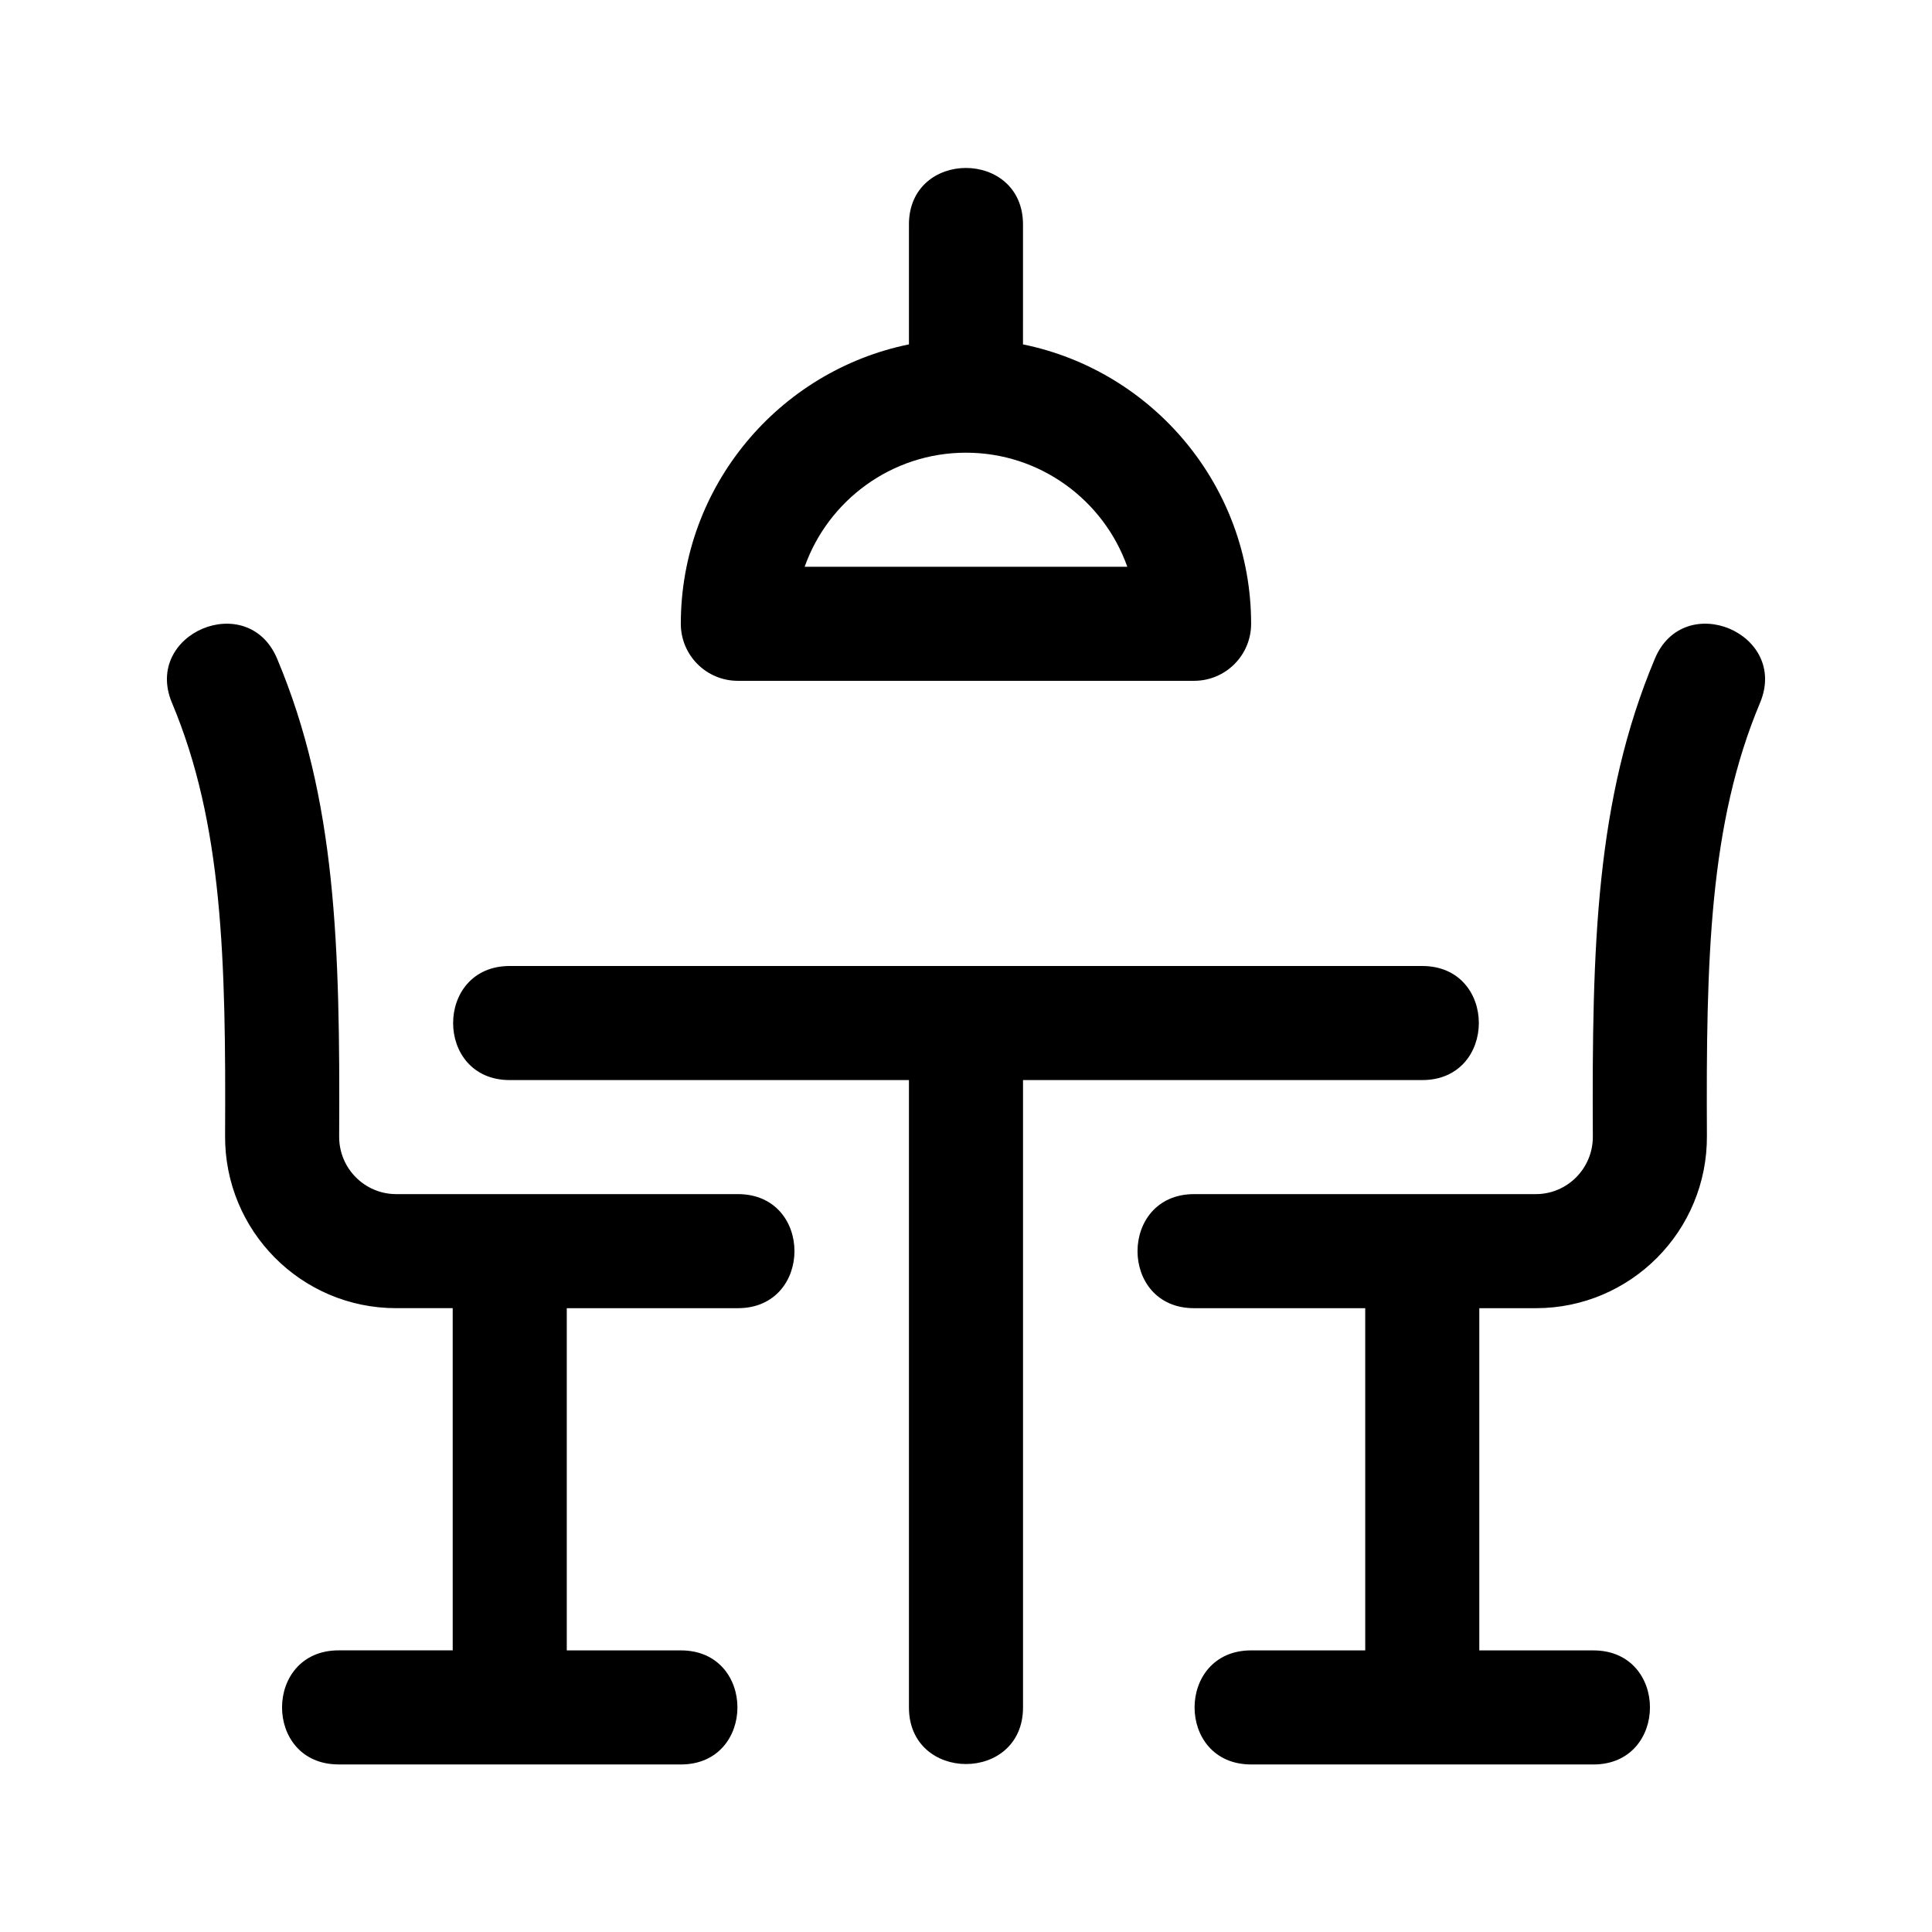 <?xml version="1.0" encoding="UTF-8"?>
<!-- Uploaded to: ICON Repo, www.svgrepo.com, Generator: ICON Repo Mixer Tools -->
<svg fill="#000000" width="800px" height="800px" version="1.1" viewBox="144 144 512 512" xmlns="http://www.w3.org/2000/svg">
 <g>
  <path d="m520.91 430.23h-105.8v166.26c0 20.012-30.23 19.984-30.23 0v-166.26h-105.8c-20.012 0-19.984-30.23 0-30.23h241.83c20.012 0.004 19.984 30.23 0 30.23z"/>
  <path d="m189.58 330.28c-7.738-18.434 20.133-30.145 27.867-11.703 15.66 37.277 16.691 75.988 16.434 126.61-0.043 8.488 6.809 15.266 15.109 15.266h90.555c20.012 0 19.984 30.23 0 30.23h-45.344v90.688h30.23c20.012 0 19.984 30.23 0 30.23l-90.688-0.008c-20.012 0-19.984-30.23 0-30.23h30.23l-0.004-90.684h-14.984c-25.164 0-45.473-20.488-45.336-45.656 0.242-47-0.625-82.75-14.07-114.75z"/>
  <path d="m610.42 330.28c-13.445 32.004-14.309 67.746-14.07 114.76 0.137 25.195-20.223 45.645-45.336 45.645h-14.984v90.688h30.23c20.012 0 19.984 30.23 0 30.23l-90.688-0.004c-20.012 0-19.984-30.23 0-30.23h30.23l-0.004-90.684h-45.344c-20.012 0-19.984-30.23 0-30.23h90.555c8.375 0 15.156-6.852 15.109-15.262-0.258-50.629 0.777-89.34 16.434-126.62 7.707-18.43 35.617-6.754 27.867 11.707z"/>
  <path d="m384.88 203.51v31.754c-34.449 7.027-60.457 37.555-60.457 74.047 0 8.348 6.766 15.113 15.113 15.113h120.91c8.348 0 15.113-6.766 15.113-15.113 0-36.492-26.008-67.023-60.457-74.043l0.004-31.758c0-19.984-30.23-20.012-30.23 0zm57.867 90.688h-85.504c6.238-17.594 23.051-30.23 42.754-30.23s36.516 12.637 42.75 30.23z"/>
 </g>
</svg>